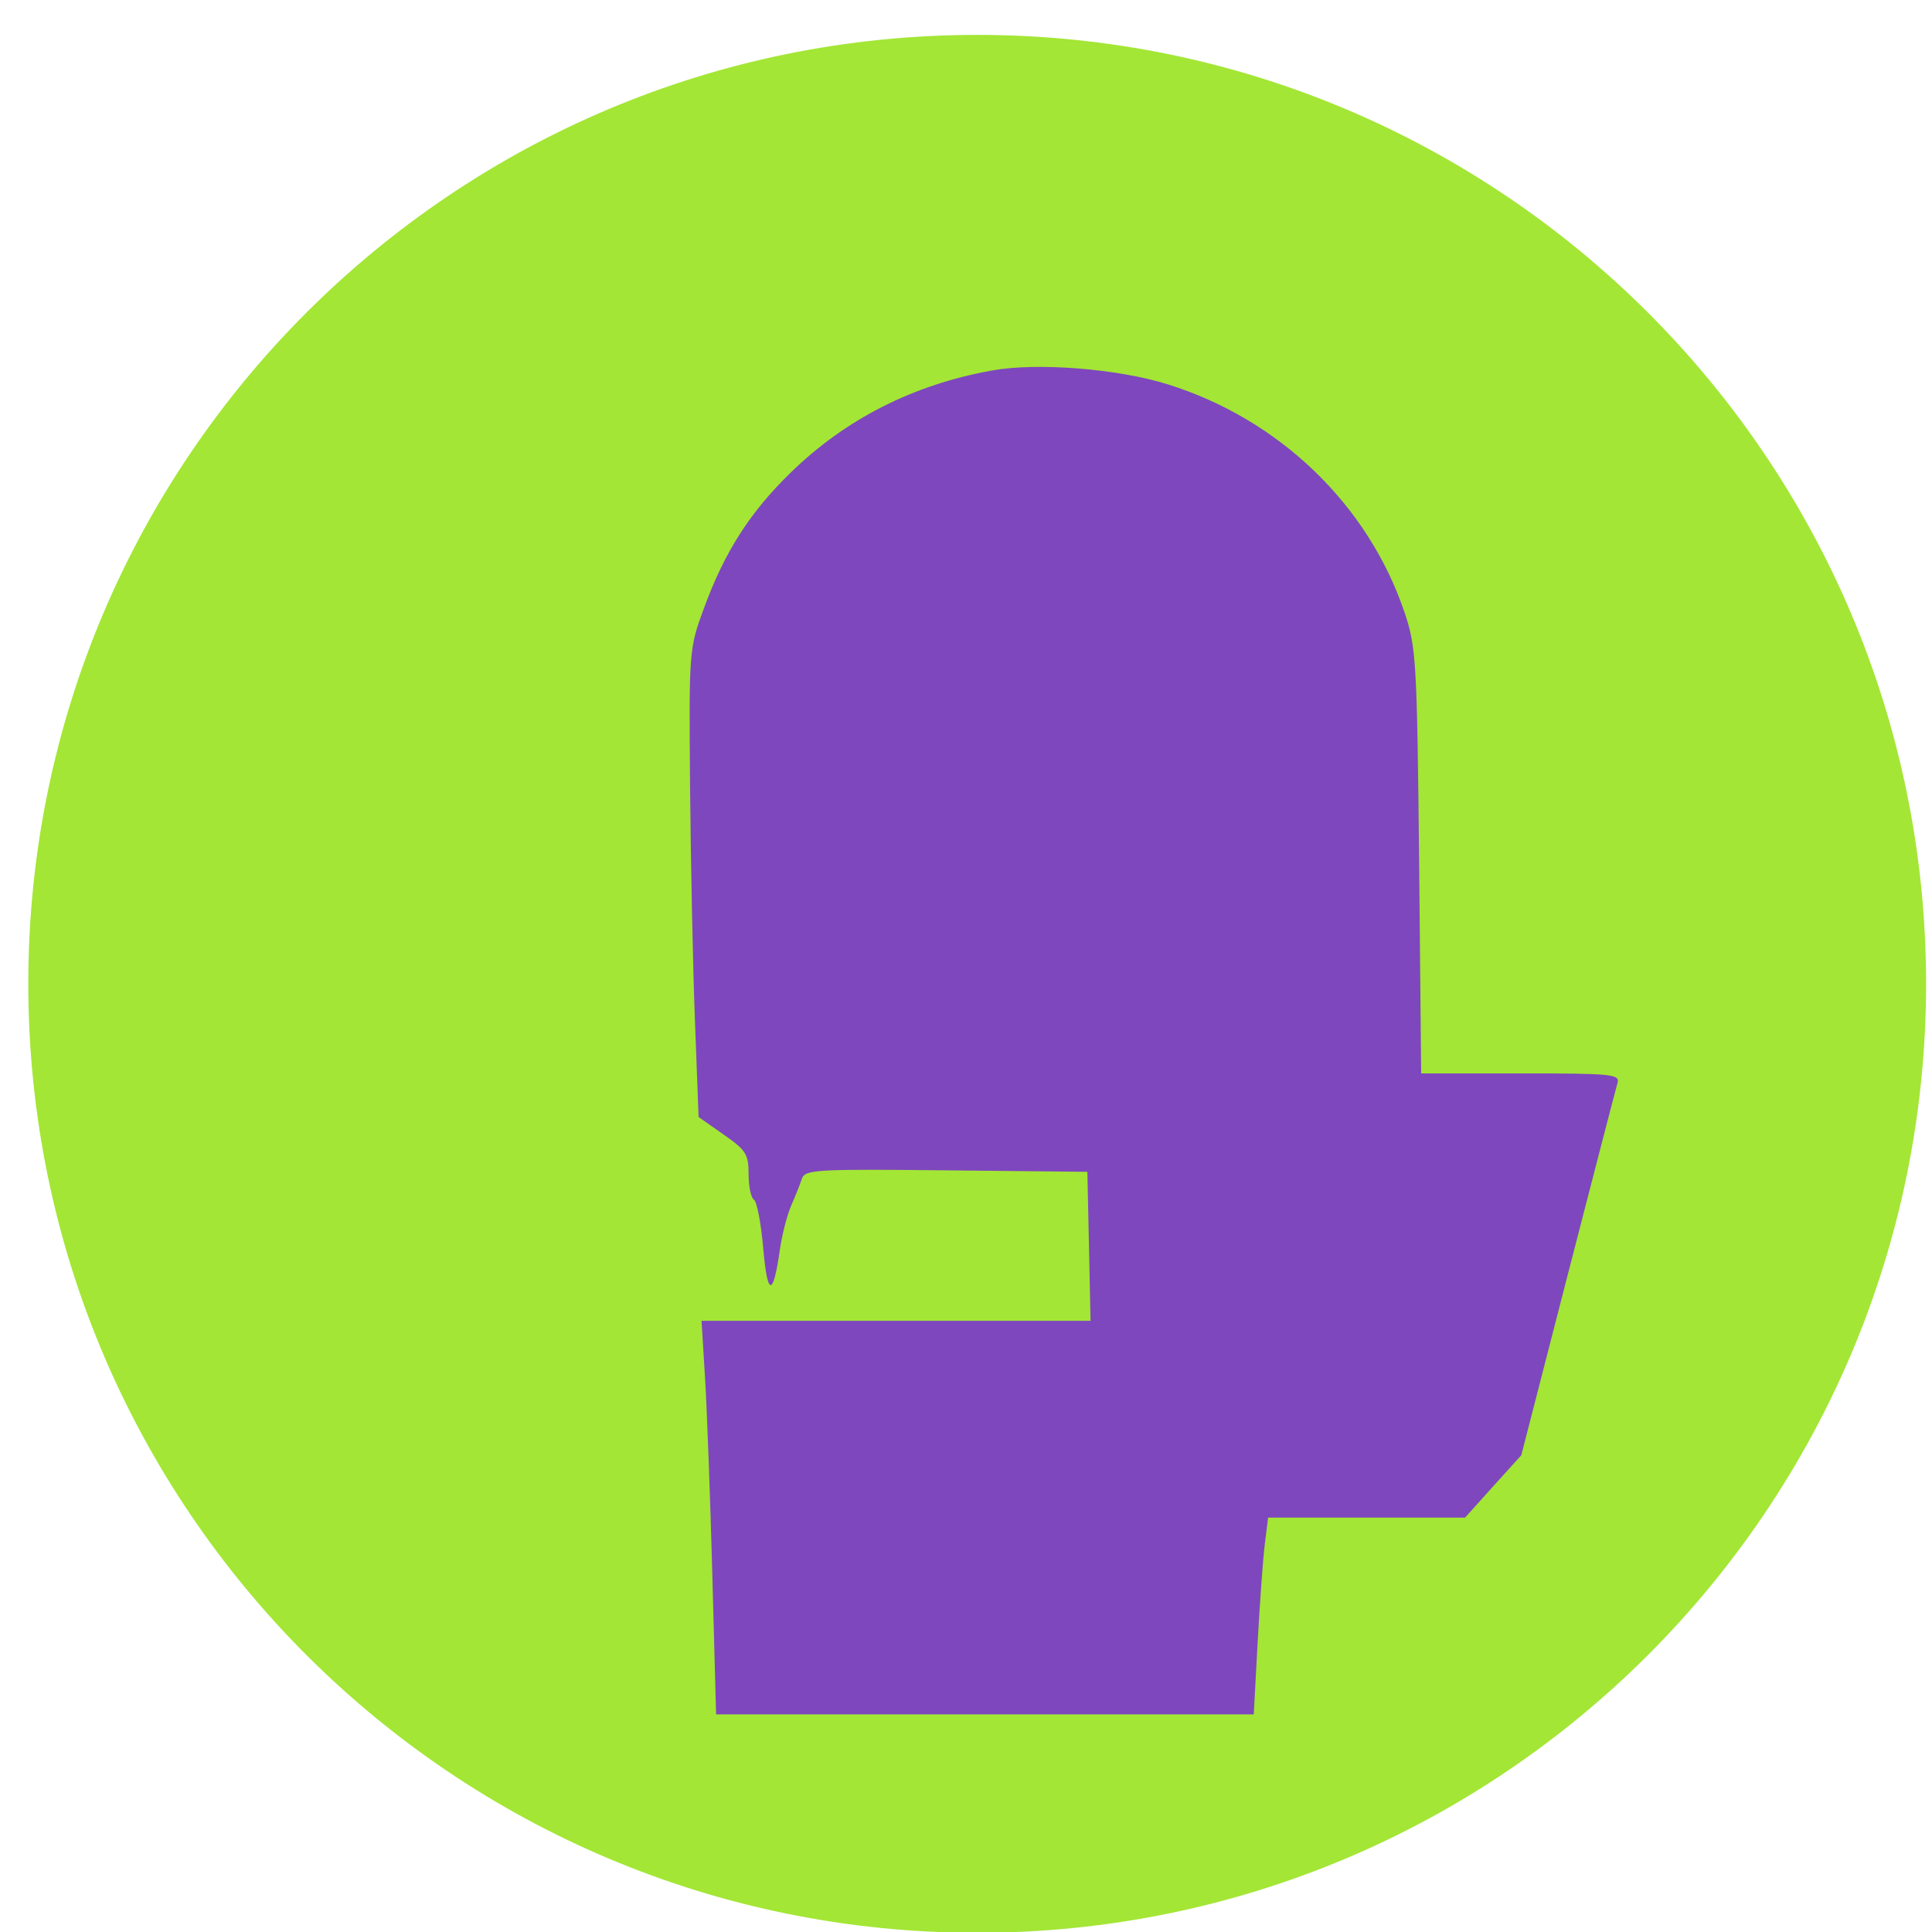 <svg width="17" height="17" viewBox="0 0 17 17" fill="none" xmlns="http://www.w3.org/2000/svg">
<path d="M8.599 17.007C13.21 17.007 16.948 13.268 16.948 8.657C16.948 4.045 13.21 0.307 8.599 0.307C3.987 0.307 0.249 4.045 0.249 8.657C0.249 13.268 3.987 17.007 8.599 17.007Z" fill="#A3E635"/>
<g filter="url(#filter0_d_4011_226)">
<path fill-rule="evenodd" clip-rule="evenodd" d="M7.729 2.26C7.038 2.384 6.443 2.686 5.96 3.156C5.6 3.506 5.378 3.852 5.196 4.347C5.063 4.707 5.062 4.72 5.072 5.922C5.078 6.589 5.097 7.516 5.115 7.982L5.147 8.829L5.367 8.983C5.564 9.12 5.587 9.156 5.587 9.332C5.587 9.44 5.608 9.541 5.634 9.556C5.66 9.572 5.697 9.765 5.716 9.986C5.753 10.409 5.802 10.415 5.861 10.004C5.88 9.868 5.926 9.69 5.962 9.608C5.998 9.526 6.04 9.42 6.056 9.372C6.083 9.291 6.178 9.286 7.327 9.298L8.568 9.311L8.582 9.967L8.596 10.622H6.884H5.173L5.204 11.129C5.221 11.408 5.25 12.187 5.268 12.861L5.301 14.085H7.666H10.032L10.066 13.454C10.085 13.107 10.113 12.718 10.129 12.589L10.158 12.354H11.025H11.891L12.138 12.079L12.386 11.805L12.796 10.212C13.022 9.335 13.218 8.58 13.232 8.532C13.256 8.452 13.193 8.445 12.382 8.445H11.505L11.487 6.578C11.469 4.82 11.461 4.691 11.359 4.389C11.038 3.44 10.257 2.688 9.273 2.381C8.833 2.244 8.125 2.188 7.729 2.26Z" fill="#7E47BD"/>
</g>
<defs>
<filter id="filter0_d_4011_226" x="5.068" y="2.229" width="9.168" height="12.857" filterUnits="userSpaceOnUse" color-interpolation-filters="sRGB">
<feFlood flood-opacity="0" result="BackgroundImageFix"/>
<feColorMatrix in="SourceAlpha" type="matrix" values="0 0 0 0 0 0 0 0 0 0 0 0 0 0 0 0 0 0 127 0" result="hardAlpha"/>
<feOffset dx="1" dy="1"/>
<feComposite in2="hardAlpha" operator="out"/>
<feColorMatrix type="matrix" values="0 0 0 0 0 0 0 0 0 0 0 0 0 0 0 0 0 0 0.52 0"/>
<feBlend mode="normal" in2="BackgroundImageFix" result="effect1_dropShadow_4011_226"/>
<feBlend mode="normal" in="SourceGraphic" in2="effect1_dropShadow_4011_226" result="shape"/>
</filter>
</defs>
</svg>
